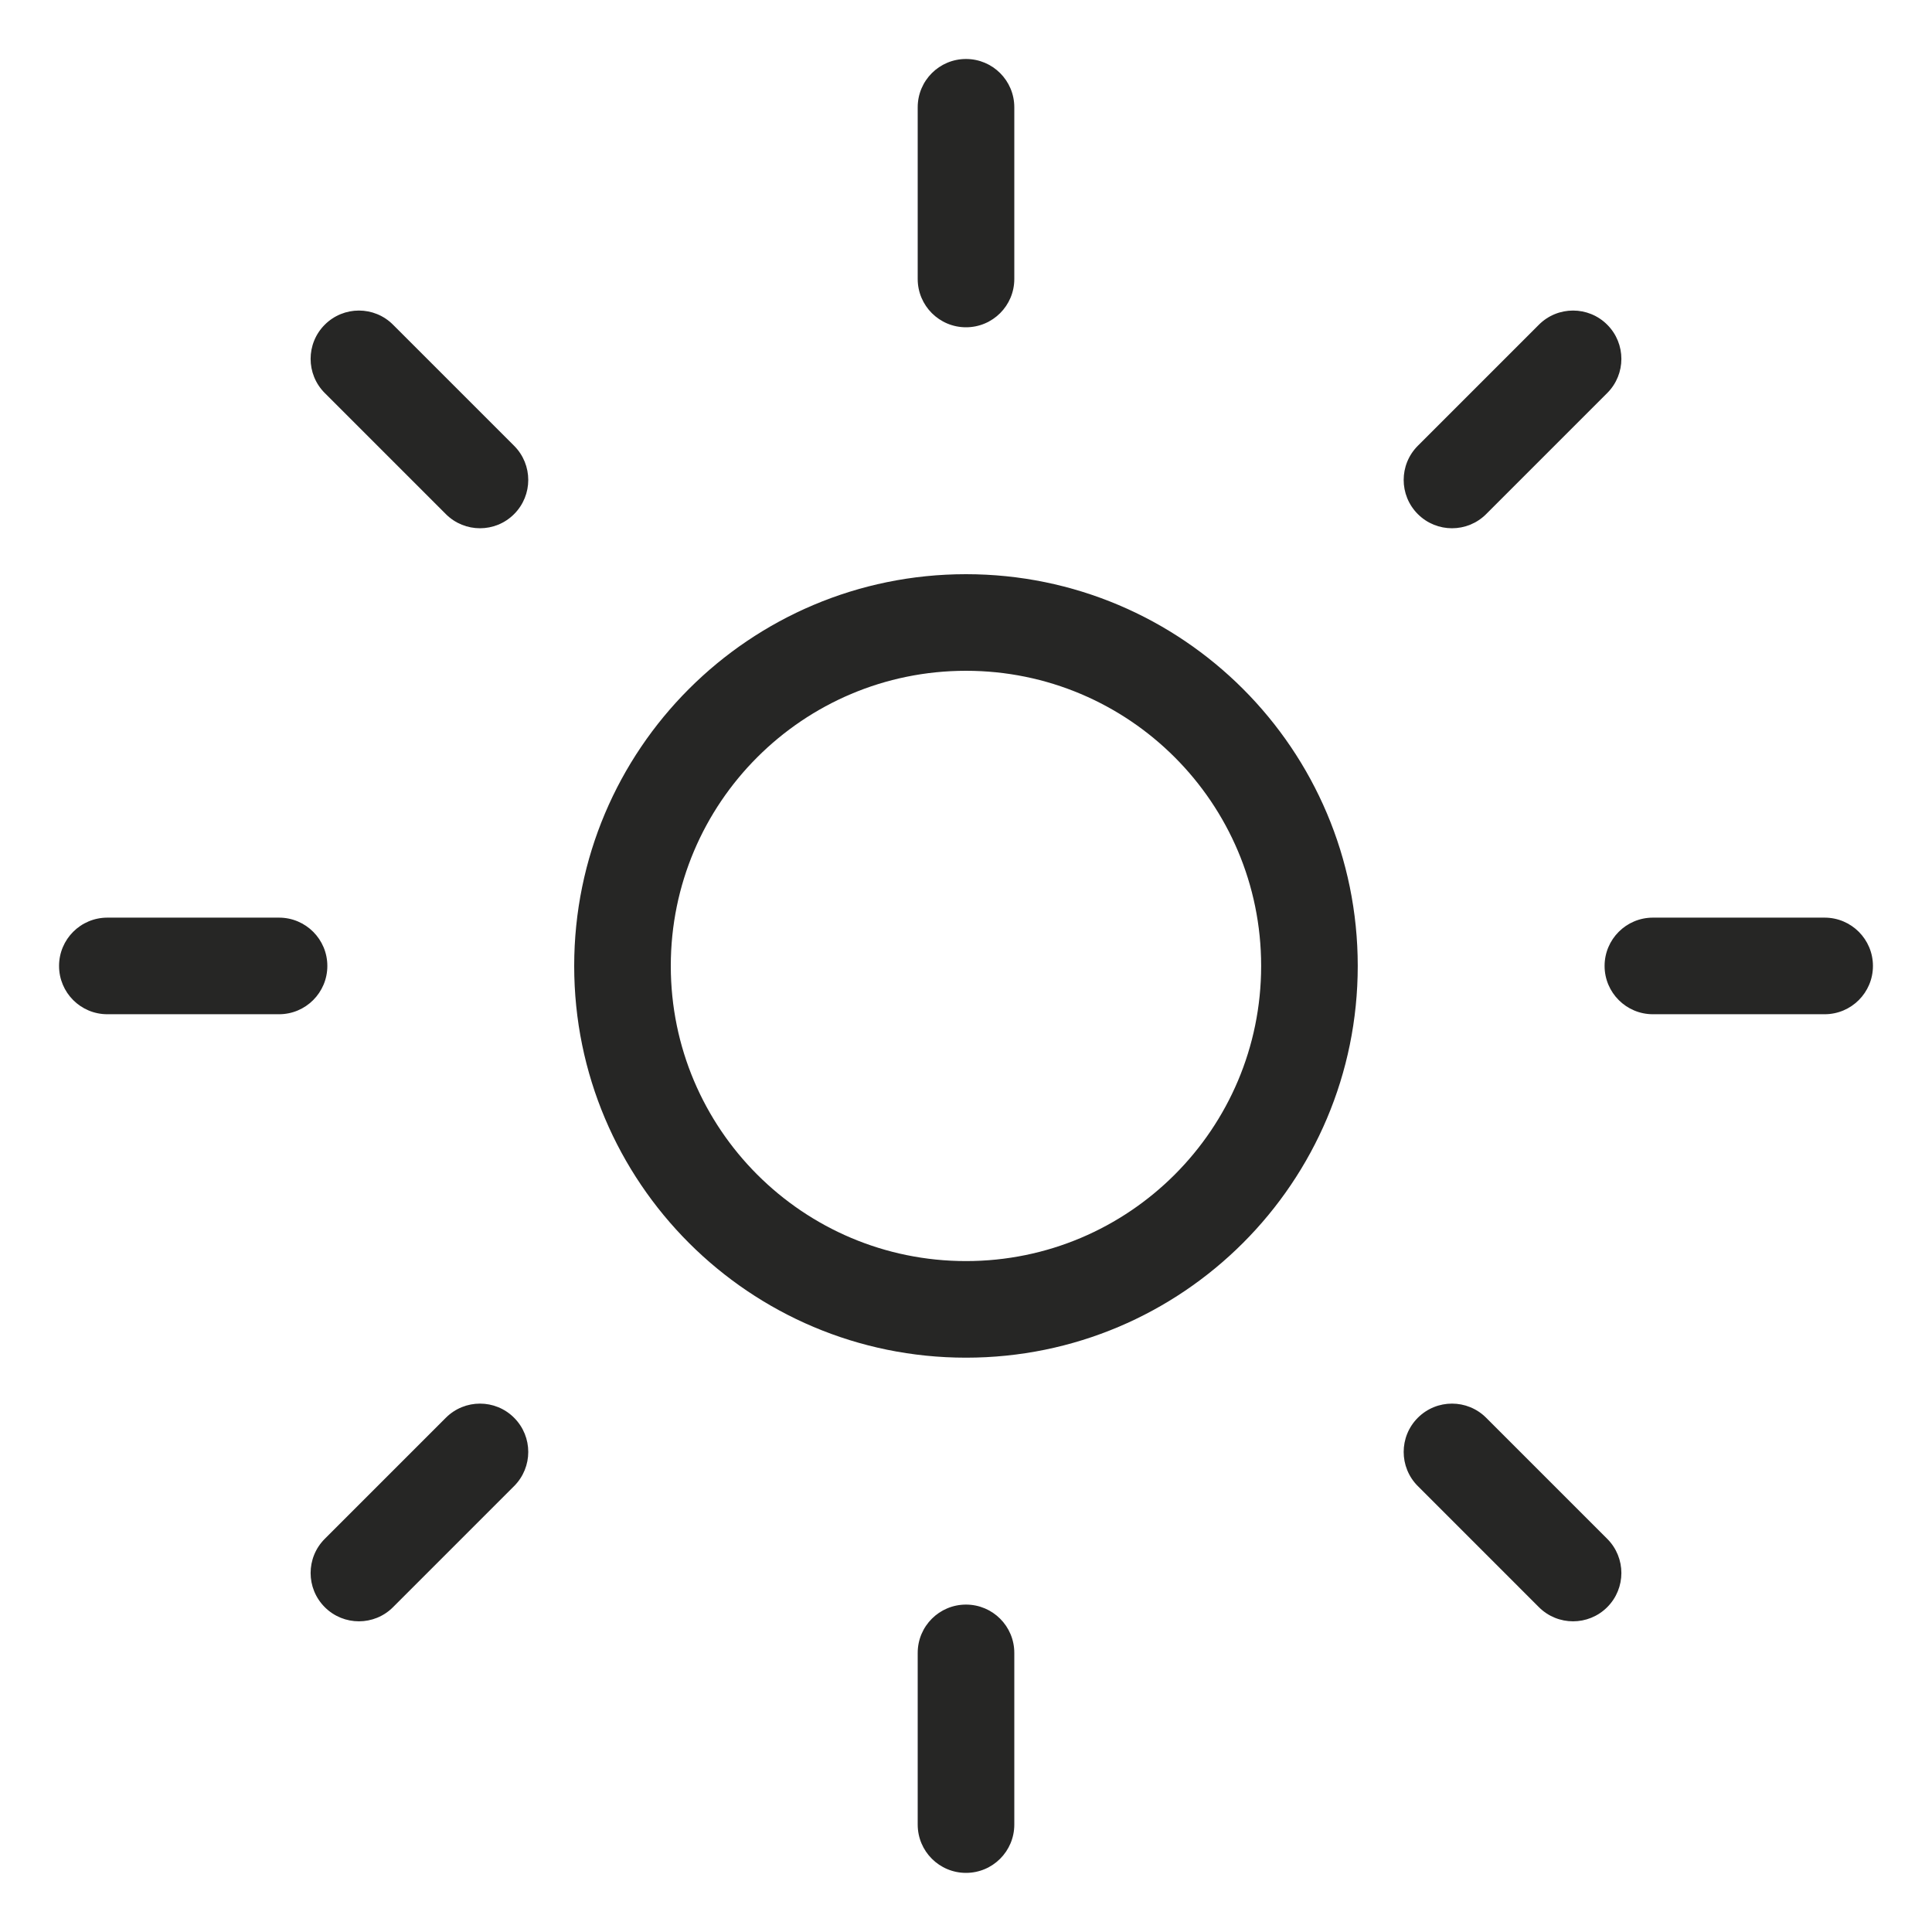 <svg width="30" height="30" viewBox="0 0 30 30" fill="none" xmlns="http://www.w3.org/2000/svg">
<path fill-rule="evenodd" clip-rule="evenodd" d="M15 0.916C15.414 0.916 15.75 1.251 15.75 1.666V4.332C15.75 4.747 15.414 5.082 15 5.082C14.586 5.082 14.25 4.747 14.25 4.332V1.666C14.25 1.251 14.586 0.916 15 0.916ZM15 10.416C12.469 10.416 10.416 12.468 10.416 14.999C10.416 17.53 12.469 19.582 15 19.582C17.531 19.582 19.583 17.53 19.583 14.999C19.583 12.468 17.531 10.416 15 10.416ZM8.916 14.999C8.916 11.639 11.64 8.916 15 8.916C18.36 8.916 21.083 11.639 21.083 14.999C21.083 18.359 18.36 21.082 15 21.082C11.64 21.082 8.916 18.359 8.916 14.999ZM15.75 25.666C15.75 25.251 15.414 24.916 15 24.916C14.586 24.916 14.25 25.251 14.25 25.666V28.332C14.25 28.747 14.586 29.082 15 29.082C15.414 29.082 15.75 28.747 15.75 28.332V25.666ZM5.043 5.042C5.336 4.749 5.811 4.749 6.103 5.042L7.983 6.922C8.276 7.215 8.276 7.69 7.983 7.983C7.691 8.276 7.216 8.276 6.923 7.983L5.043 6.103C4.75 5.81 4.75 5.335 5.043 5.042ZM23.077 22.015C22.784 21.722 22.309 21.722 22.016 22.015C21.723 22.308 21.723 22.783 22.016 23.076L23.896 24.956C24.189 25.249 24.664 25.249 24.957 24.956C25.25 24.663 25.25 24.188 24.957 23.895L23.077 22.015ZM0.917 14.999C0.917 14.585 1.252 14.249 1.667 14.249H4.333C4.747 14.249 5.083 14.585 5.083 14.999C5.083 15.413 4.747 15.749 4.333 15.749H1.667C1.252 15.749 0.917 15.413 0.917 14.999ZM25.666 14.249C25.252 14.249 24.916 14.585 24.916 14.999C24.916 15.413 25.252 15.749 25.666 15.749H28.333C28.747 15.749 29.083 15.413 29.083 14.999C29.083 14.585 28.747 14.249 28.333 14.249H25.666ZM7.983 22.015C8.276 22.308 8.276 22.783 7.983 23.076L6.103 24.956C5.811 25.249 5.336 25.249 5.043 24.956C4.75 24.663 4.75 24.188 5.043 23.895L6.923 22.015C7.216 21.722 7.691 21.722 7.983 22.015ZM24.957 6.103C25.25 5.81 25.25 5.335 24.957 5.042C24.664 4.749 24.189 4.749 23.896 5.042L22.016 6.922C21.723 7.215 21.723 7.69 22.016 7.983C22.309 8.276 22.784 8.276 23.077 7.983L24.957 6.103Z" fill="#262625"/>
</svg>
